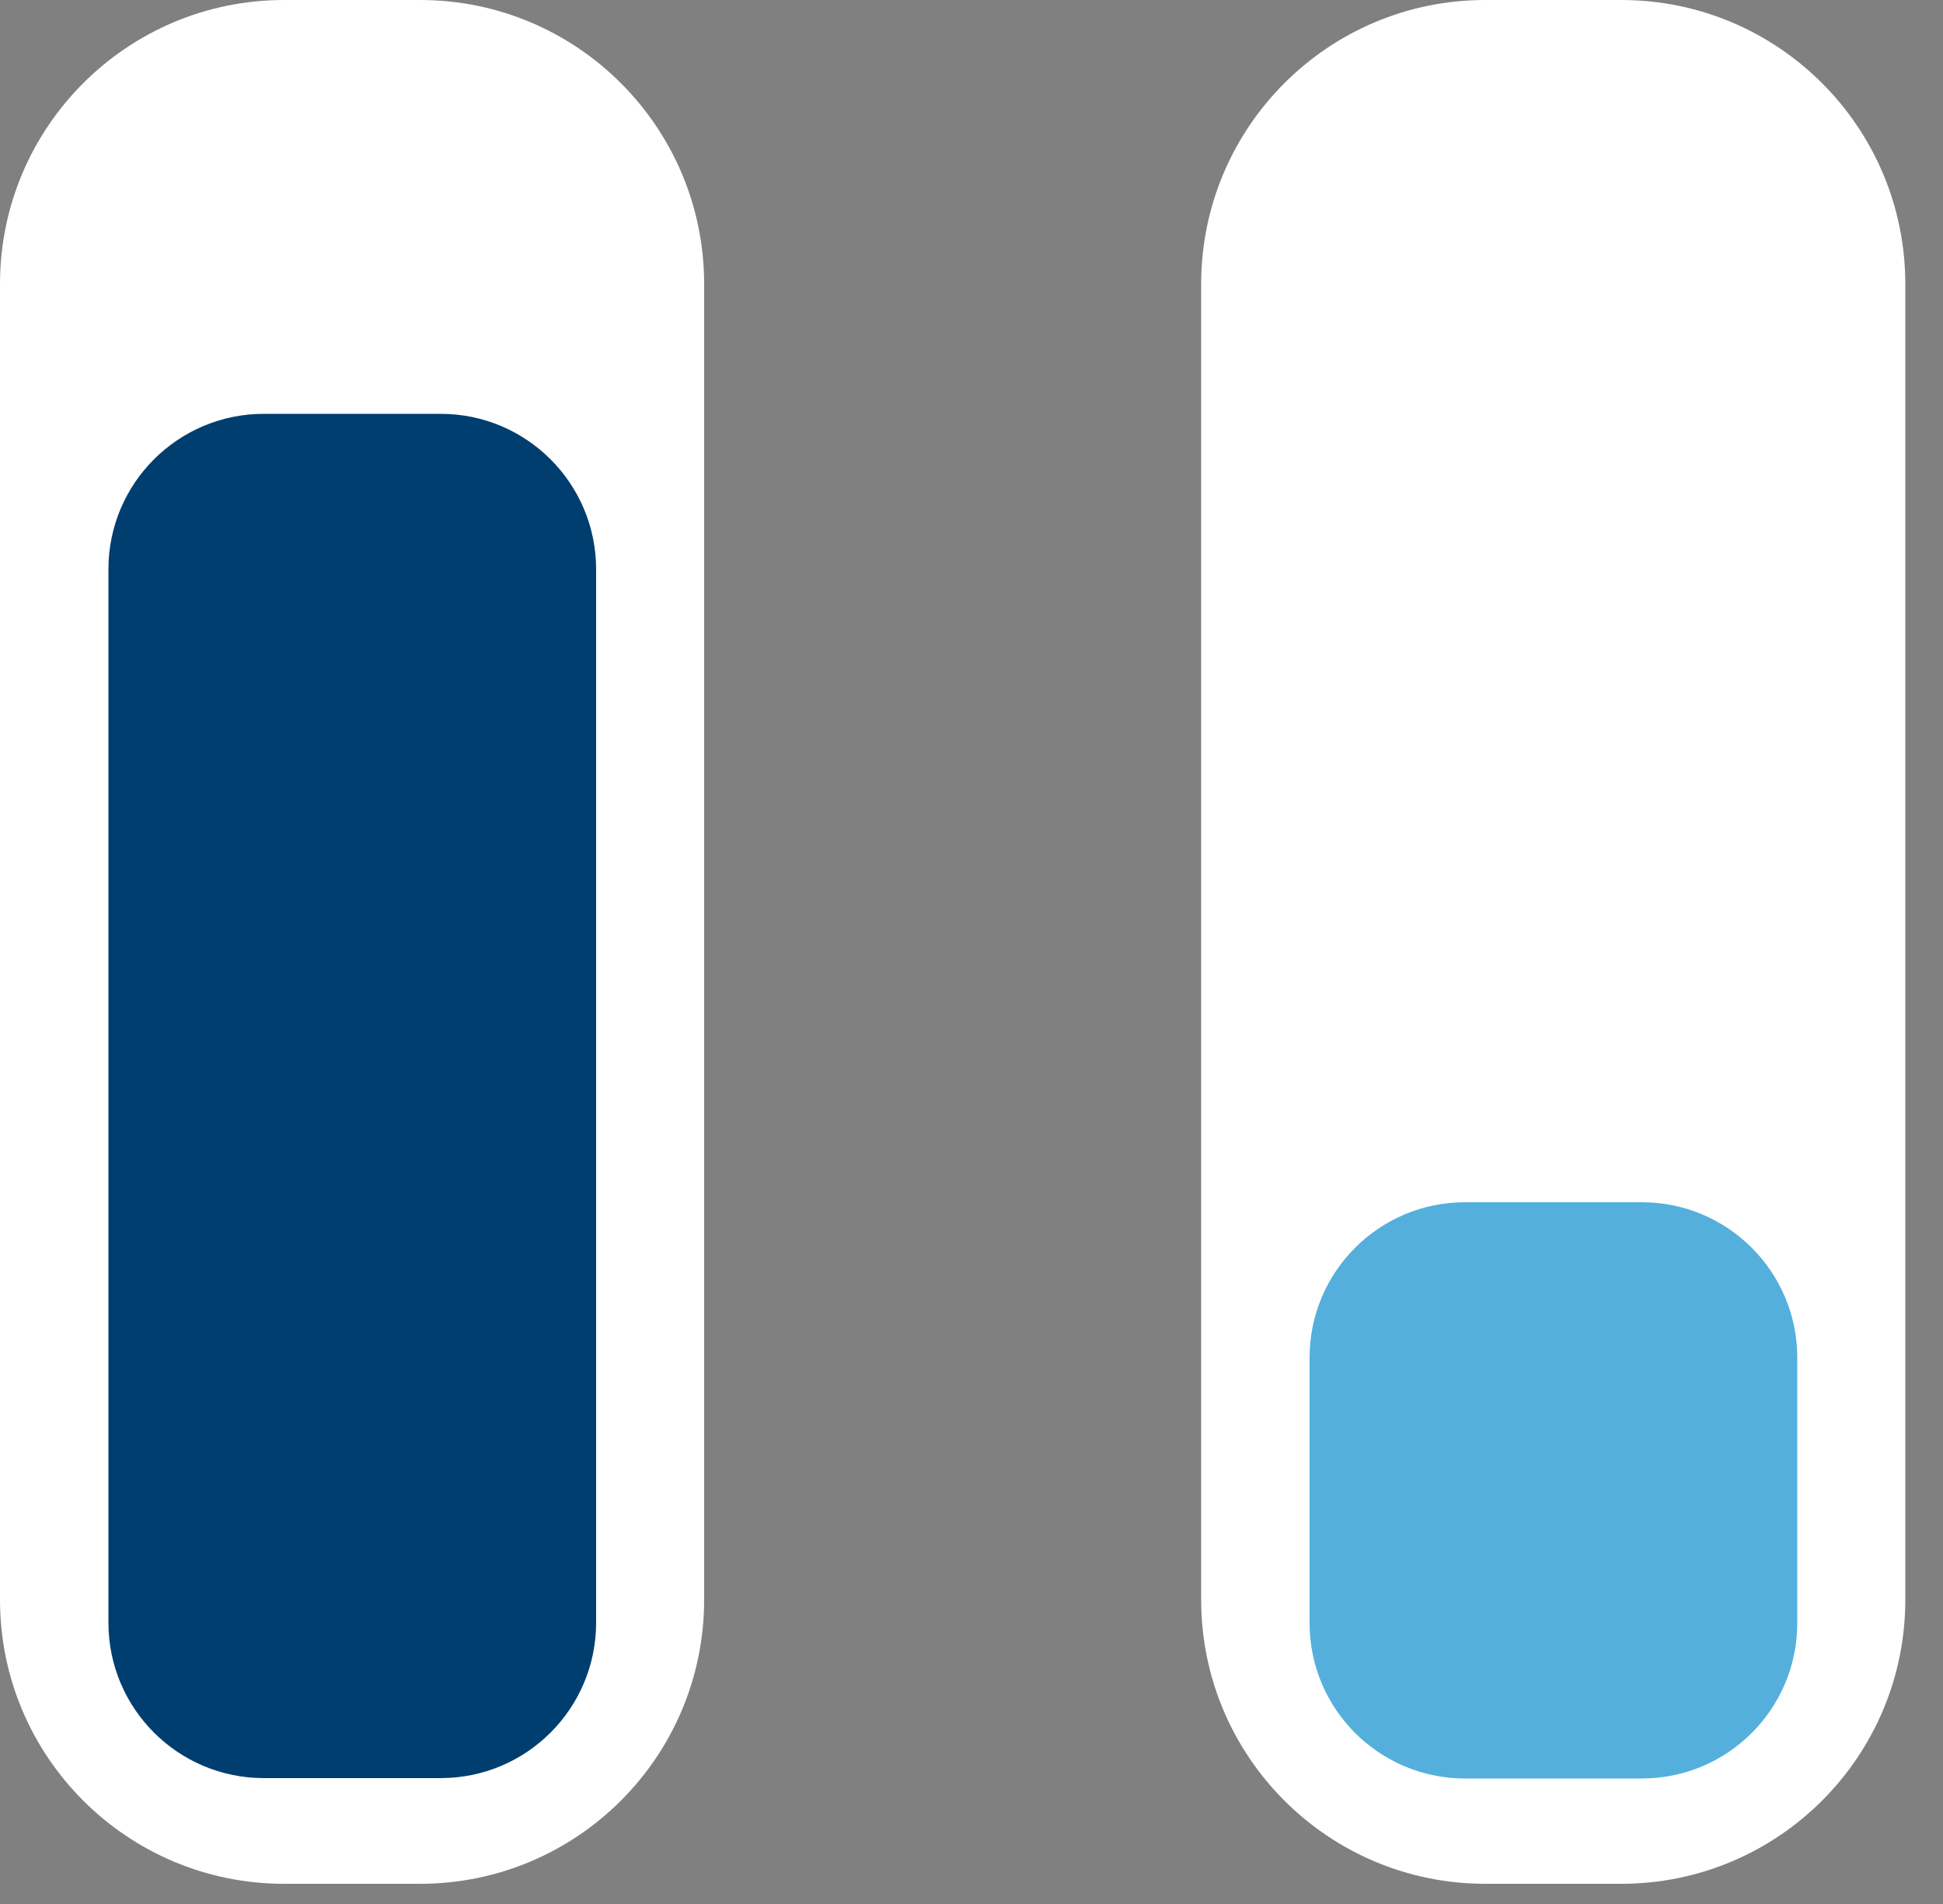 <svg width="50" height="49" viewBox="0 0 50 49" fill="none" xmlns="http://www.w3.org/2000/svg">
<rect x="0" y="0" width="50" height="49" fill="#808080" stroke="none"/>
<path d="M10.81 0H7.31C3.273 0 0 3.273 0 7.31V41.17C0 45.207 3.273 48.48 7.31 48.48H10.81C14.847 48.48 18.12 45.207 18.12 41.17V7.31C18.12 3.273 14.847 0 10.81 0Z" fill="white"/>
<path d="M11.34 10.65H6.79C4.581 10.65 2.79 12.441 2.79 14.65V41.76C2.79 43.969 4.581 45.76 6.79 45.76H11.34C13.549 45.76 15.34 43.969 15.34 41.76V14.65C15.34 12.441 13.549 10.65 11.34 10.65Z" fill="#003E70"/>
<path d="M41.72 0H38.22C34.183 0 30.91 3.273 30.91 7.31V41.17C30.91 45.207 34.183 48.48 38.22 48.48H41.72C45.757 48.48 49.03 45.207 49.03 41.17V7.31C49.03 3.273 45.757 0 41.72 0Z" fill="white"/>
<path d="M42.25 30.94H37.7C35.491 30.94 33.7 32.731 33.7 34.94V41.77C33.7 43.979 35.491 45.77 37.7 45.77H42.25C44.459 45.77 46.25 43.979 46.25 41.77V34.94C46.25 32.731 44.459 30.94 42.25 30.94Z" fill="#54AFDD"/>
</svg>
